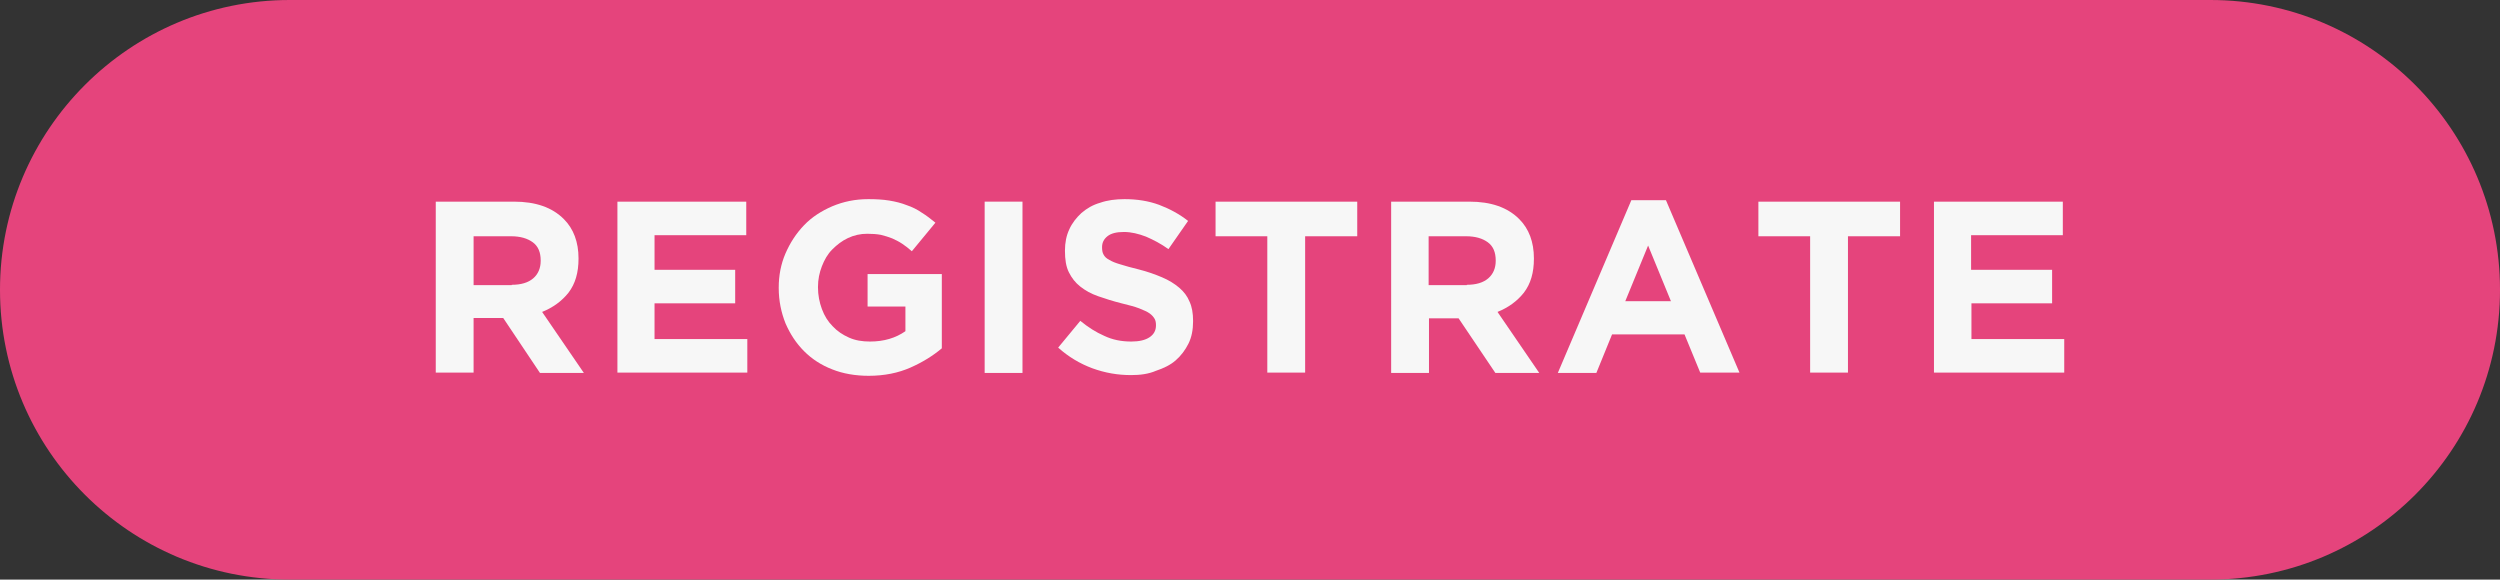 <?xml version="1.0" encoding="utf-8"?>
<!-- Generator: Adobe Illustrator 19.1.0, SVG Export Plug-In . SVG Version: 6.00 Build 0)  -->
<svg version="1.1" id="Capa_1" xmlns="http://www.w3.org/2000/svg" xmlns:xlink="http://www.w3.org/1999/xlink" x="0px" y="0px"
	 viewBox="0 0 700.5 162.4" style="enable-background:new 0 0 700.5 162.4;" xml:space="preserve">
<rect x="0" y="0" width="700.5" height="162.4" fill="#333333" stroke="none"/>
<style type="text/css">
	.st0{fill:#E5447C;}
	.st1{fill:#F7F7F7;}
</style>
<g>
	<path class="st0" d="M619.3,162.4H81.2C36.4,162.4,0,126.1,0,81.2v0C0,36.4,36.4,0,81.2,0l538.1,0c44.9,0,81.2,36.4,81.2,81.2v0
		C700.5,126.1,664.2,162.4,619.3,162.4z"/>
	<g>
		<g>
			<path class="st1" d="M122.1,56.5h21.9c6.1,0,10.7,1.6,14,4.9c2.7,2.7,4.1,6.4,4.1,11v0.1c0,3.9-0.9,7-2.8,9.5
				c-1.9,2.4-4.4,4.2-7.4,5.4l11.7,17.1h-12.3L141,89.1h-8.3v15.3h-10.6V56.5z M143.4,79.8c2.6,0,4.6-0.6,6-1.8
				c1.4-1.2,2.1-2.9,2.1-4.9v-0.1c0-2.3-0.7-4-2.2-5.1c-1.5-1.1-3.5-1.7-6.1-1.7h-10.5v13.7H143.4z"/>
			<path class="st1" d="M173,56.5h36.1v9.4h-25.7v9.7h22.6V85h-22.6V95h26v9.4H173V56.5z"/>
			<path class="st1" d="M243.4,105.3c-3.7,0-7.2-0.6-10.2-1.8c-3.1-1.2-5.7-2.9-7.9-5.1c-2.2-2.2-3.9-4.8-5.2-7.8
				c-1.2-3-1.9-6.3-1.9-9.9v-0.1c0-3.4,0.6-6.6,1.9-9.6c1.3-3,3-5.6,5.2-7.9c2.2-2.3,4.9-4,7.9-5.3c3.1-1.3,6.4-2,10.1-2
				c2.1,0,4.1,0.1,5.9,0.4c1.8,0.3,3.4,0.7,4.9,1.3c1.5,0.5,2.9,1.2,4.2,2.1c1.3,0.8,2.6,1.8,3.8,2.8l-6.6,8
				c-0.9-0.8-1.8-1.5-2.7-2.1c-0.9-0.6-1.9-1.1-2.8-1.5c-1-0.4-2-0.7-3.2-1c-1.1-0.2-2.4-0.3-3.8-0.3c-1.9,0-3.7,0.4-5.4,1.2
				c-1.7,0.8-3.1,1.9-4.4,3.2c-1.3,1.3-2.2,2.9-2.9,4.7c-0.7,1.8-1.1,3.7-1.1,5.8v0.1c0,2.2,0.4,4.2,1.1,6.1c0.7,1.9,1.7,3.5,3,4.8
				c1.3,1.4,2.8,2.4,4.6,3.2c1.8,0.8,3.7,1.1,5.9,1.1c3.9,0,7.2-1,9.9-2.9v-6.9h-10.6v-9.1h20.8v20.8c-2.5,2.1-5.4,3.9-8.8,5.4
				C251.7,104.5,247.8,105.3,243.4,105.3z"/>
			<path class="st1" d="M275.9,56.5h10.6v48h-10.6V56.5z"/>
			<path class="st1" d="M316.9,105.1c-3.7,0-7.2-0.6-10.8-1.9c-3.5-1.3-6.7-3.2-9.6-5.8l6.2-7.5c2.2,1.8,4.4,3.2,6.7,4.2
				c2.3,1.1,4.8,1.6,7.6,1.6c2.2,0,3.9-0.4,5.1-1.2c1.2-0.8,1.8-1.9,1.8-3.3v-0.1c0-0.7-0.1-1.3-0.4-1.8c-0.3-0.5-0.7-1-1.4-1.5
				c-0.7-0.5-1.7-0.9-2.9-1.4c-1.3-0.5-2.9-0.9-4.9-1.4c-2.4-0.6-4.6-1.3-6.6-2c-2-0.7-3.6-1.6-5-2.7c-1.4-1.1-2.4-2.4-3.2-4
				c-0.8-1.6-1.1-3.6-1.1-6v-0.1c0-2.2,0.4-4.2,1.2-5.9c0.8-1.8,2-3.3,3.4-4.6c1.5-1.3,3.2-2.3,5.3-2.9c2-0.7,4.3-1,6.8-1
				c3.5,0,6.7,0.5,9.7,1.6c2.9,1.1,5.7,2.6,8.1,4.5l-5.5,7.9c-2.1-1.5-4.2-2.6-6.3-3.5c-2.1-0.8-4.1-1.3-6.2-1.3
				c-2.1,0-3.6,0.4-4.6,1.2c-1,0.8-1.5,1.8-1.5,3v0.1c0,0.8,0.1,1.5,0.4,2c0.3,0.6,0.8,1.1,1.6,1.5c0.8,0.5,1.8,0.9,3.2,1.3
				c1.3,0.4,3,0.9,5.1,1.4c2.4,0.6,4.6,1.4,6.5,2.2c1.9,0.8,3.5,1.8,4.8,2.9c1.3,1.1,2.3,2.4,2.9,3.9c0.7,1.5,1,3.3,1,5.4v0.1
				c0,2.4-0.4,4.5-1.3,6.3c-0.9,1.8-2.1,3.4-3.6,4.7c-1.5,1.3-3.4,2.2-5.5,2.9C321.8,104.8,319.5,105.1,316.9,105.1z"/>
			<path class="st1" d="M355.2,66.2h-14.6v-9.7h39.7v9.7h-14.6v38.2h-10.6V66.2z"/>
			<path class="st1" d="M389.8,56.5h21.9c6.1,0,10.7,1.6,14,4.9c2.7,2.7,4.1,6.4,4.1,11v0.1c0,3.9-0.9,7-2.8,9.5
				c-1.9,2.4-4.4,4.2-7.4,5.4l11.7,17.1h-12.3l-10.3-15.3h-8.3v15.3h-10.6V56.5z M411,79.8c2.6,0,4.6-0.6,6-1.8
				c1.4-1.2,2.1-2.9,2.1-4.9v-0.1c0-2.3-0.7-4-2.2-5.1c-1.5-1.1-3.5-1.7-6.1-1.7h-10.5v13.7H411z"/>
			<path class="st1" d="M457.1,56.1h9.7l20.6,48.3h-11L472,93.7h-20.3l-4.4,10.8h-10.8L457.1,56.1z M468.2,84.4l-6.4-15.6l-6.4,15.6
				H468.2z"/>
			<path class="st1" d="M507.3,66.2h-14.6v-9.7h39.7v9.7h-14.6v38.2h-10.6V66.2z"/>
			<path class="st1" d="M541.9,56.5H578v9.4h-25.7v9.7H575V85h-22.6V95h26v9.4h-36.5V56.5z"/>
		</g>
	</g>
</g>
</svg>
